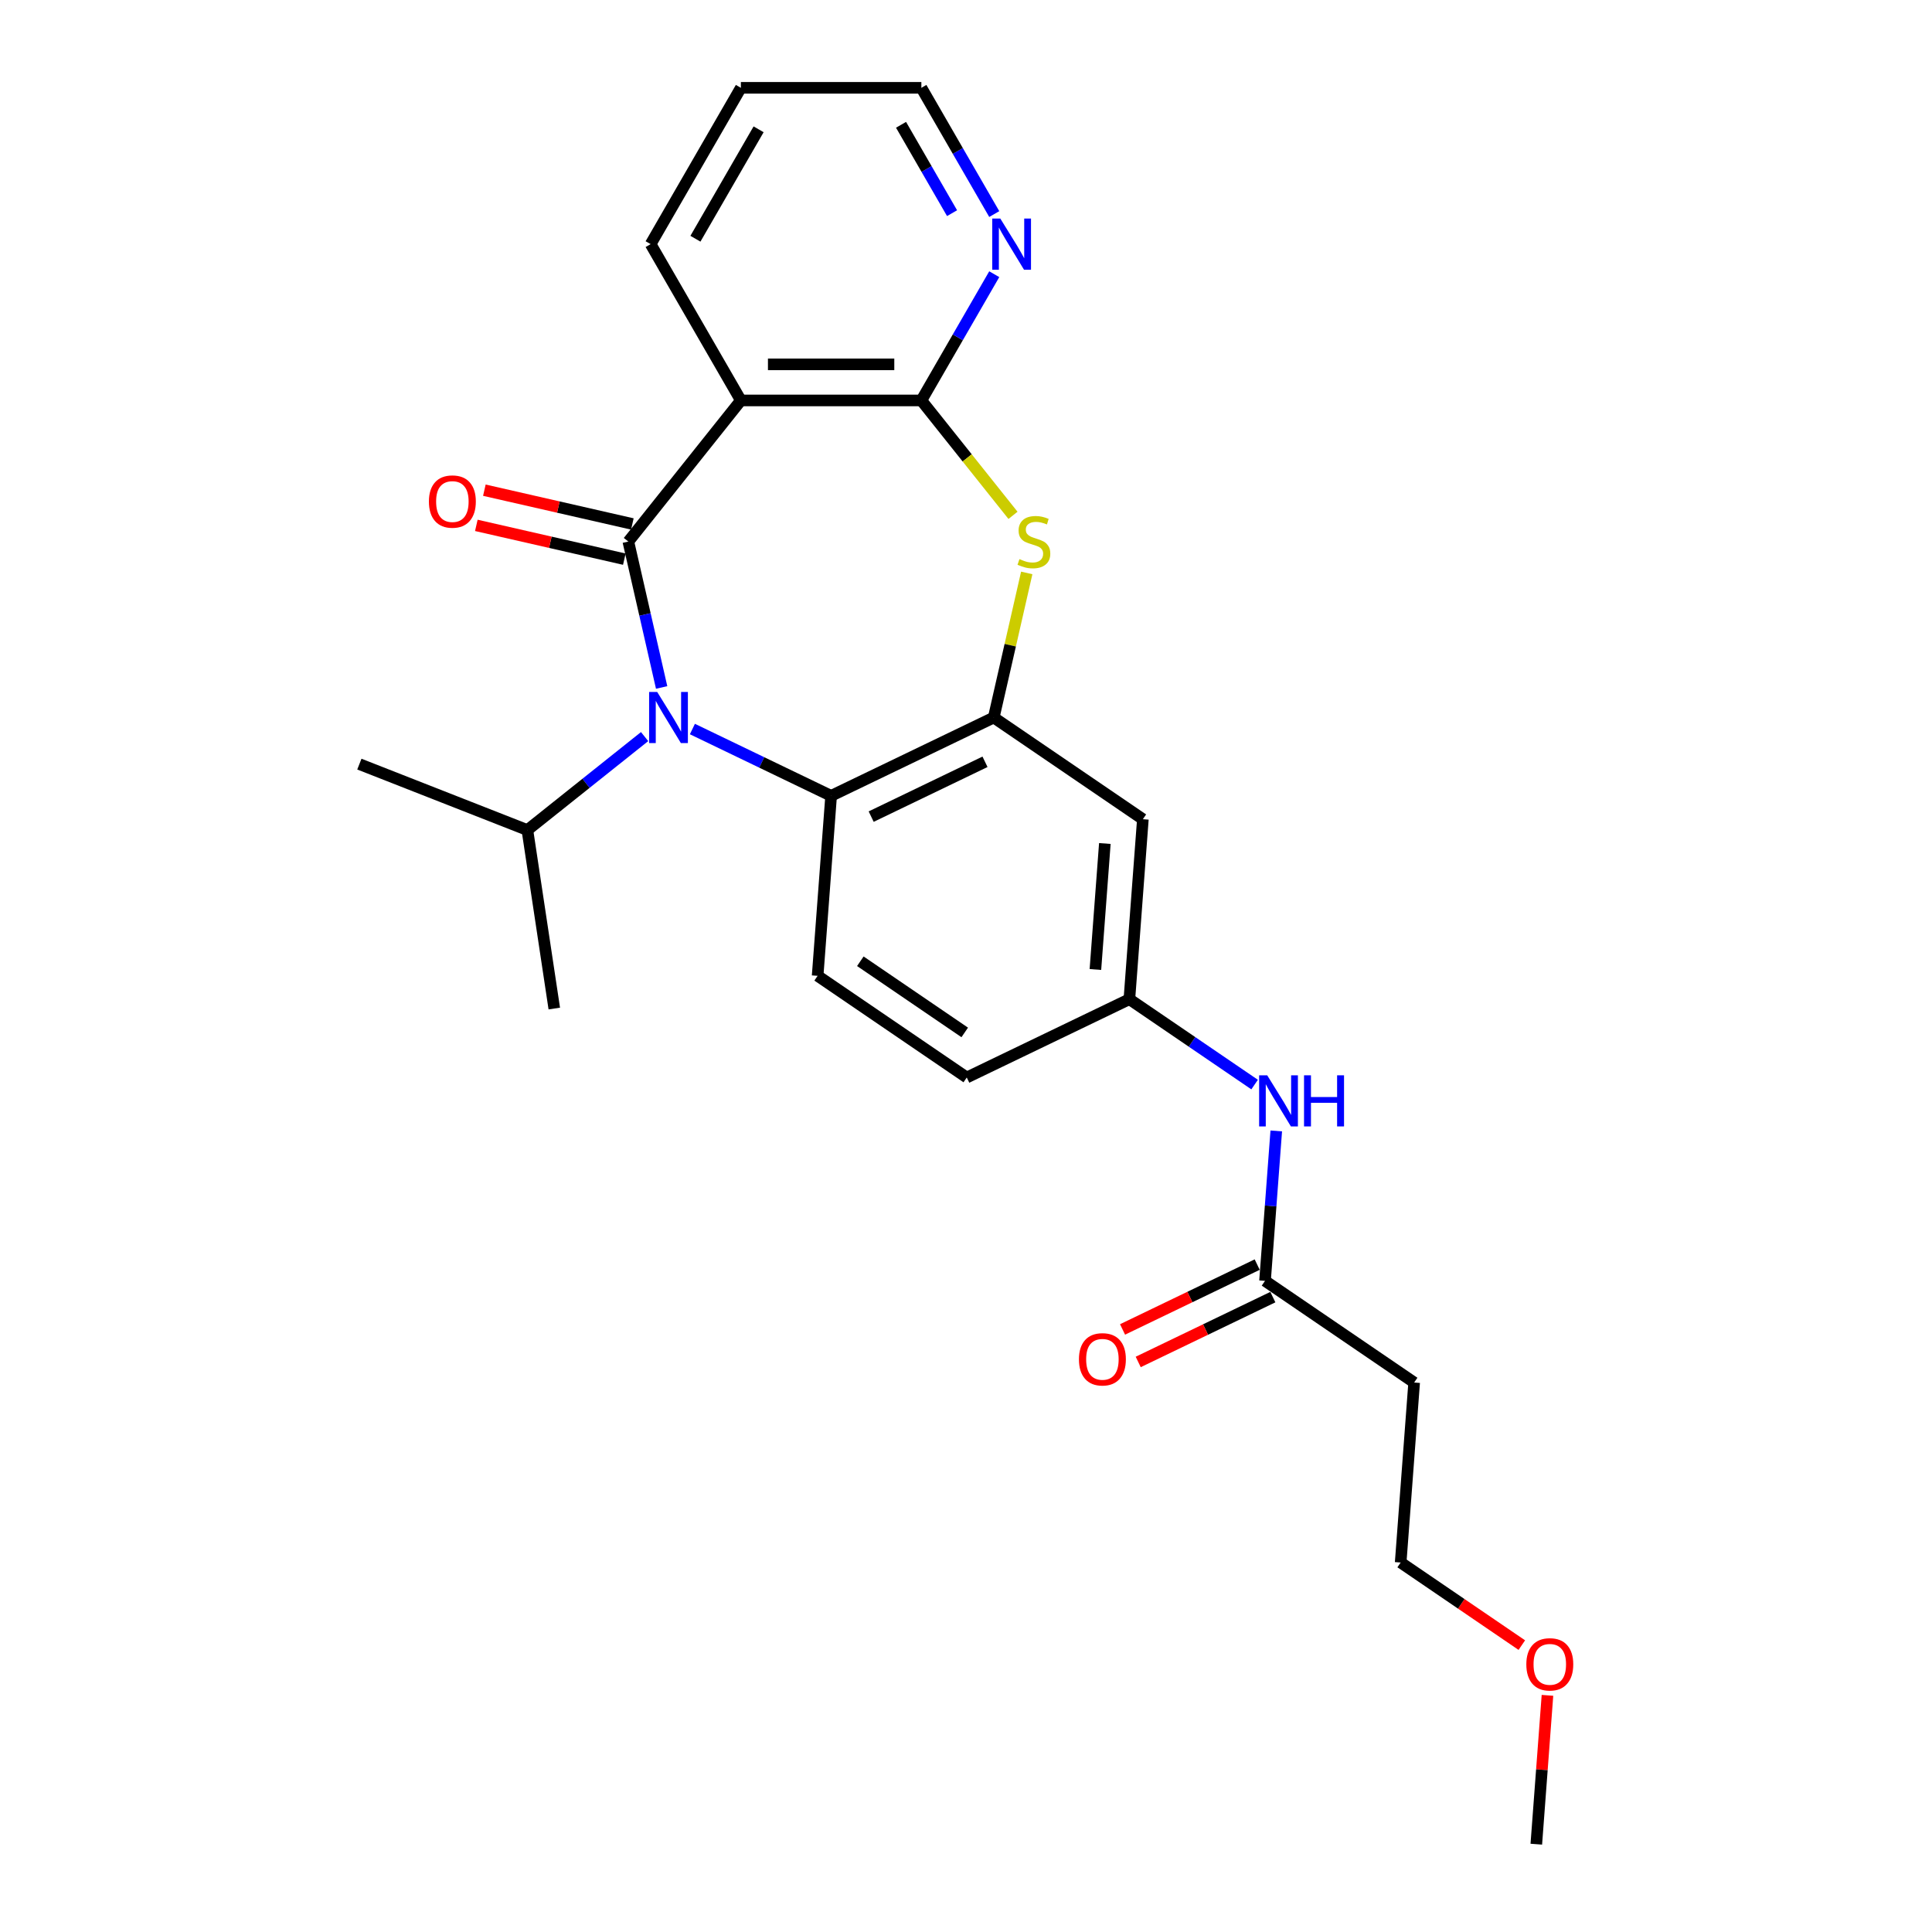 <?xml version='1.0' encoding='iso-8859-1'?>
<svg version='1.1' baseProfile='full'
              xmlns='http://www.w3.org/2000/svg'
                      xmlns:rdkit='http://www.rdkit.org/xml'
                      xmlns:xlink='http://www.w3.org/1999/xlink'
                  xml:space='preserve'
width='1000px' height='1000px' viewBox='0 0 1000 1000'>
<!-- END OF HEADER -->
<rect style='opacity:1.0;fill:#FFFFFF;stroke:none' width='1000' height='1000' x='0' y='0'> </rect>
<path class='bond-0' d='M 325.227,280.309 L 333.845,318.067' style='fill:none;fill-rule:evenodd;stroke:#000000;stroke-width:6px;stroke-linecap:butt;stroke-linejoin:miter;stroke-opacity:1' />
<path class='bond-0' d='M 333.845,318.067 L 342.463,355.826' style='fill:none;fill-rule:evenodd;stroke:#0000FF;stroke-width:6px;stroke-linecap:butt;stroke-linejoin:miter;stroke-opacity:1' />
<path class='bond-1' d='M 325.227,280.309 L 383.475,207.268' style='fill:none;fill-rule:evenodd;stroke:#000000;stroke-width:6px;stroke-linecap:butt;stroke-linejoin:miter;stroke-opacity:1' />
<path class='bond-9' d='M 327.306,271.201 L 289.006,262.459' style='fill:none;fill-rule:evenodd;stroke:#000000;stroke-width:6px;stroke-linecap:butt;stroke-linejoin:miter;stroke-opacity:1' />
<path class='bond-9' d='M 289.006,262.459 L 250.706,253.718' style='fill:none;fill-rule:evenodd;stroke:#FF0000;stroke-width:6px;stroke-linecap:butt;stroke-linejoin:miter;stroke-opacity:1' />
<path class='bond-9' d='M 323.148,289.417 L 284.848,280.675' style='fill:none;fill-rule:evenodd;stroke:#000000;stroke-width:6px;stroke-linecap:butt;stroke-linejoin:miter;stroke-opacity:1' />
<path class='bond-9' d='M 284.848,280.675 L 246.548,271.934' style='fill:none;fill-rule:evenodd;stroke:#FF0000;stroke-width:6px;stroke-linecap:butt;stroke-linejoin:miter;stroke-opacity:1' />
<path class='bond-5' d='M 358.385,377.347 L 394.286,394.636' style='fill:none;fill-rule:evenodd;stroke:#0000FF;stroke-width:6px;stroke-linecap:butt;stroke-linejoin:miter;stroke-opacity:1' />
<path class='bond-5' d='M 394.286,394.636 L 430.187,411.925' style='fill:none;fill-rule:evenodd;stroke:#000000;stroke-width:6px;stroke-linecap:butt;stroke-linejoin:miter;stroke-opacity:1' />
<path class='bond-13' d='M 333.646,381.254 L 303.31,405.446' style='fill:none;fill-rule:evenodd;stroke:#0000FF;stroke-width:6px;stroke-linecap:butt;stroke-linejoin:miter;stroke-opacity:1' />
<path class='bond-13' d='M 303.31,405.446 L 272.974,429.638' style='fill:none;fill-rule:evenodd;stroke:#000000;stroke-width:6px;stroke-linecap:butt;stroke-linejoin:miter;stroke-opacity:1' />
<path class='bond-2' d='M 383.475,207.268 L 476.898,207.268' style='fill:none;fill-rule:evenodd;stroke:#000000;stroke-width:6px;stroke-linecap:butt;stroke-linejoin:miter;stroke-opacity:1' />
<path class='bond-2' d='M 397.489,188.583 L 462.885,188.583' style='fill:none;fill-rule:evenodd;stroke:#000000;stroke-width:6px;stroke-linecap:butt;stroke-linejoin:miter;stroke-opacity:1' />
<path class='bond-17' d='M 383.475,207.268 L 336.764,126.361' style='fill:none;fill-rule:evenodd;stroke:#000000;stroke-width:6px;stroke-linecap:butt;stroke-linejoin:miter;stroke-opacity:1' />
<path class='bond-3' d='M 476.898,207.268 L 500.613,237.006' style='fill:none;fill-rule:evenodd;stroke:#000000;stroke-width:6px;stroke-linecap:butt;stroke-linejoin:miter;stroke-opacity:1' />
<path class='bond-3' d='M 500.613,237.006 L 524.328,266.743' style='fill:none;fill-rule:evenodd;stroke:#CCCC00;stroke-width:6px;stroke-linecap:butt;stroke-linejoin:miter;stroke-opacity:1' />
<path class='bond-8' d='M 476.898,207.268 L 495.761,174.597' style='fill:none;fill-rule:evenodd;stroke:#000000;stroke-width:6px;stroke-linecap:butt;stroke-linejoin:miter;stroke-opacity:1' />
<path class='bond-8' d='M 495.761,174.597 L 514.624,141.926' style='fill:none;fill-rule:evenodd;stroke:#0000FF;stroke-width:6px;stroke-linecap:butt;stroke-linejoin:miter;stroke-opacity:1' />
<path class='bond-25' d='M 531.441,296.546 L 522.899,333.968' style='fill:none;fill-rule:evenodd;stroke:#CCCC00;stroke-width:6px;stroke-linecap:butt;stroke-linejoin:miter;stroke-opacity:1' />
<path class='bond-25' d='M 522.899,333.968 L 514.358,371.39' style='fill:none;fill-rule:evenodd;stroke:#000000;stroke-width:6px;stroke-linecap:butt;stroke-linejoin:miter;stroke-opacity:1' />
<path class='bond-4' d='M 514.358,371.39 L 430.187,411.925' style='fill:none;fill-rule:evenodd;stroke:#000000;stroke-width:6px;stroke-linecap:butt;stroke-linejoin:miter;stroke-opacity:1' />
<path class='bond-4' d='M 509.839,394.304 L 450.919,422.679' style='fill:none;fill-rule:evenodd;stroke:#000000;stroke-width:6px;stroke-linecap:butt;stroke-linejoin:miter;stroke-opacity:1' />
<path class='bond-6' d='M 514.358,371.39 L 591.548,424.017' style='fill:none;fill-rule:evenodd;stroke:#000000;stroke-width:6px;stroke-linecap:butt;stroke-linejoin:miter;stroke-opacity:1' />
<path class='bond-10' d='M 430.187,411.925 L 423.205,505.086' style='fill:none;fill-rule:evenodd;stroke:#000000;stroke-width:6px;stroke-linecap:butt;stroke-linejoin:miter;stroke-opacity:1' />
<path class='bond-27' d='M 591.548,424.017 L 584.566,517.179' style='fill:none;fill-rule:evenodd;stroke:#000000;stroke-width:6px;stroke-linecap:butt;stroke-linejoin:miter;stroke-opacity:1' />
<path class='bond-27' d='M 571.868,436.595 L 566.981,501.808' style='fill:none;fill-rule:evenodd;stroke:#000000;stroke-width:6px;stroke-linecap:butt;stroke-linejoin:miter;stroke-opacity:1' />
<path class='bond-7' d='M 654.774,662.968 L 657.682,624.169' style='fill:none;fill-rule:evenodd;stroke:#000000;stroke-width:6px;stroke-linecap:butt;stroke-linejoin:miter;stroke-opacity:1' />
<path class='bond-7' d='M 657.682,624.169 L 660.59,585.37' style='fill:none;fill-rule:evenodd;stroke:#0000FF;stroke-width:6px;stroke-linecap:butt;stroke-linejoin:miter;stroke-opacity:1' />
<path class='bond-14' d='M 654.774,662.968 L 731.964,715.595' style='fill:none;fill-rule:evenodd;stroke:#000000;stroke-width:6px;stroke-linecap:butt;stroke-linejoin:miter;stroke-opacity:1' />
<path class='bond-15' d='M 650.721,654.551 L 615.876,671.331' style='fill:none;fill-rule:evenodd;stroke:#000000;stroke-width:6px;stroke-linecap:butt;stroke-linejoin:miter;stroke-opacity:1' />
<path class='bond-15' d='M 615.876,671.331 L 581.03,688.112' style='fill:none;fill-rule:evenodd;stroke:#FF0000;stroke-width:6px;stroke-linecap:butt;stroke-linejoin:miter;stroke-opacity:1' />
<path class='bond-15' d='M 658.828,671.385 L 623.983,688.165' style='fill:none;fill-rule:evenodd;stroke:#000000;stroke-width:6px;stroke-linecap:butt;stroke-linejoin:miter;stroke-opacity:1' />
<path class='bond-15' d='M 623.983,688.165 L 589.137,704.946' style='fill:none;fill-rule:evenodd;stroke:#FF0000;stroke-width:6px;stroke-linecap:butt;stroke-linejoin:miter;stroke-opacity:1' />
<path class='bond-26' d='M 514.624,110.797 L 495.761,78.126' style='fill:none;fill-rule:evenodd;stroke:#0000FF;stroke-width:6px;stroke-linecap:butt;stroke-linejoin:miter;stroke-opacity:1' />
<path class='bond-26' d='M 495.761,78.126 L 476.898,45.455' style='fill:none;fill-rule:evenodd;stroke:#000000;stroke-width:6px;stroke-linecap:butt;stroke-linejoin:miter;stroke-opacity:1' />
<path class='bond-26' d='M 492.784,110.338 L 479.58,87.468' style='fill:none;fill-rule:evenodd;stroke:#0000FF;stroke-width:6px;stroke-linecap:butt;stroke-linejoin:miter;stroke-opacity:1' />
<path class='bond-26' d='M 479.58,87.468 L 466.376,64.598' style='fill:none;fill-rule:evenodd;stroke:#000000;stroke-width:6px;stroke-linecap:butt;stroke-linejoin:miter;stroke-opacity:1' />
<path class='bond-16' d='M 423.205,505.086 L 500.395,557.713' style='fill:none;fill-rule:evenodd;stroke:#000000;stroke-width:6px;stroke-linecap:butt;stroke-linejoin:miter;stroke-opacity:1' />
<path class='bond-16' d='M 445.309,497.543 L 499.342,534.381' style='fill:none;fill-rule:evenodd;stroke:#000000;stroke-width:6px;stroke-linecap:butt;stroke-linejoin:miter;stroke-opacity:1' />
<path class='bond-11' d='M 649.387,561.373 L 616.977,539.276' style='fill:none;fill-rule:evenodd;stroke:#0000FF;stroke-width:6px;stroke-linecap:butt;stroke-linejoin:miter;stroke-opacity:1' />
<path class='bond-11' d='M 616.977,539.276 L 584.566,517.179' style='fill:none;fill-rule:evenodd;stroke:#000000;stroke-width:6px;stroke-linecap:butt;stroke-linejoin:miter;stroke-opacity:1' />
<path class='bond-12' d='M 584.566,517.179 L 500.395,557.713' style='fill:none;fill-rule:evenodd;stroke:#000000;stroke-width:6px;stroke-linecap:butt;stroke-linejoin:miter;stroke-opacity:1' />
<path class='bond-21' d='M 272.974,429.638 L 186.009,395.507' style='fill:none;fill-rule:evenodd;stroke:#000000;stroke-width:6px;stroke-linecap:butt;stroke-linejoin:miter;stroke-opacity:1' />
<path class='bond-22' d='M 272.974,429.638 L 286.898,522.018' style='fill:none;fill-rule:evenodd;stroke:#000000;stroke-width:6px;stroke-linecap:butt;stroke-linejoin:miter;stroke-opacity:1' />
<path class='bond-19' d='M 731.964,715.595 L 724.983,808.757' style='fill:none;fill-rule:evenodd;stroke:#000000;stroke-width:6px;stroke-linecap:butt;stroke-linejoin:miter;stroke-opacity:1' />
<path class='bond-24' d='M 336.764,126.361 L 383.475,45.455' style='fill:none;fill-rule:evenodd;stroke:#000000;stroke-width:6px;stroke-linecap:butt;stroke-linejoin:miter;stroke-opacity:1' />
<path class='bond-24' d='M 359.952,123.568 L 392.65,66.933' style='fill:none;fill-rule:evenodd;stroke:#000000;stroke-width:6px;stroke-linecap:butt;stroke-linejoin:miter;stroke-opacity:1' />
<path class='bond-18' d='M 787.692,851.511 L 756.337,830.134' style='fill:none;fill-rule:evenodd;stroke:#FF0000;stroke-width:6px;stroke-linecap:butt;stroke-linejoin:miter;stroke-opacity:1' />
<path class='bond-18' d='M 756.337,830.134 L 724.983,808.757' style='fill:none;fill-rule:evenodd;stroke:#000000;stroke-width:6px;stroke-linecap:butt;stroke-linejoin:miter;stroke-opacity:1' />
<path class='bond-23' d='M 800.964,877.508 L 798.078,916.027' style='fill:none;fill-rule:evenodd;stroke:#FF0000;stroke-width:6px;stroke-linecap:butt;stroke-linejoin:miter;stroke-opacity:1' />
<path class='bond-23' d='M 798.078,916.027 L 795.191,954.545' style='fill:none;fill-rule:evenodd;stroke:#000000;stroke-width:6px;stroke-linecap:butt;stroke-linejoin:miter;stroke-opacity:1' />
<path class='bond-20' d='M 476.898,45.455 L 383.475,45.455' style='fill:none;fill-rule:evenodd;stroke:#000000;stroke-width:6px;stroke-linecap:butt;stroke-linejoin:miter;stroke-opacity:1' />
<path  class='atom-1' d='M 340.167 358.161
L 348.837 372.175
Q 349.696 373.557, 351.079 376.061
Q 352.462 378.565, 352.536 378.714
L 352.536 358.161
L 356.049 358.161
L 356.049 384.619
L 352.424 384.619
L 343.119 369.297
Q 342.036 367.503, 340.877 365.448
Q 339.756 363.393, 339.42 362.758
L 339.42 384.619
L 335.982 384.619
L 335.982 358.161
L 340.167 358.161
' fill='#0000FF'/>
<path  class='atom-4' d='M 527.673 289.39
Q 527.972 289.502, 529.205 290.025
Q 530.438 290.548, 531.783 290.885
Q 533.166 291.184, 534.511 291.184
Q 537.015 291.184, 538.472 289.988
Q 539.93 288.755, 539.93 286.625
Q 539.93 285.167, 539.182 284.27
Q 538.472 283.373, 537.351 282.888
Q 536.23 282.402, 534.362 281.841
Q 532.008 281.131, 530.588 280.459
Q 529.205 279.786, 528.196 278.366
Q 527.224 276.946, 527.224 274.554
Q 527.224 271.228, 529.466 269.173
Q 531.746 267.118, 536.23 267.118
Q 539.295 267.118, 542.77 268.575
L 541.91 271.453
Q 538.734 270.145, 536.342 270.145
Q 533.764 270.145, 532.344 271.228
Q 530.924 272.275, 530.961 274.106
Q 530.961 275.526, 531.671 276.385
Q 532.419 277.245, 533.465 277.731
Q 534.549 278.216, 536.342 278.777
Q 538.734 279.524, 540.154 280.272
Q 541.574 281.019, 542.583 282.551
Q 543.629 284.046, 543.629 286.625
Q 543.629 290.287, 541.163 292.267
Q 538.734 294.21, 534.661 294.21
Q 532.307 294.21, 530.513 293.687
Q 528.756 293.201, 526.664 292.342
L 527.673 289.39
' fill='#CCCC00'/>
<path  class='atom-9' d='M 517.762 113.133
L 526.431 127.146
Q 527.291 128.529, 528.673 131.032
Q 530.056 133.536, 530.131 133.686
L 530.131 113.133
L 533.643 113.133
L 533.643 139.59
L 530.019 139.59
L 520.714 124.269
Q 519.63 122.475, 518.472 120.42
Q 517.35 118.364, 517.014 117.729
L 517.014 139.59
L 513.576 139.59
L 513.576 113.133
L 517.762 113.133
' fill='#0000FF'/>
<path  class='atom-10' d='M 222.001 259.595
Q 222.001 253.242, 225.14 249.692
Q 228.279 246.142, 234.146 246.142
Q 240.013 246.142, 243.152 249.692
Q 246.291 253.242, 246.291 259.595
Q 246.291 266.023, 243.115 269.685
Q 239.938 273.31, 234.146 273.31
Q 228.317 273.31, 225.14 269.685
Q 222.001 266.06, 222.001 259.595
M 234.146 270.32
Q 238.182 270.32, 240.349 267.63
Q 242.554 264.902, 242.554 259.595
Q 242.554 254.401, 240.349 251.785
Q 238.182 249.132, 234.146 249.132
Q 230.11 249.132, 227.906 251.748
Q 225.738 254.364, 225.738 259.595
Q 225.738 264.939, 227.906 267.63
Q 230.11 270.32, 234.146 270.32
' fill='#FF0000'/>
<path  class='atom-12' d='M 655.908 556.577
L 664.577 570.591
Q 665.437 571.973, 666.82 574.477
Q 668.202 576.981, 668.277 577.13
L 668.277 556.577
L 671.79 556.577
L 671.79 583.035
L 668.165 583.035
L 658.86 567.713
Q 657.776 565.919, 656.618 563.864
Q 655.497 561.809, 655.16 561.174
L 655.16 583.035
L 651.722 583.035
L 651.722 556.577
L 655.908 556.577
' fill='#0000FF'/>
<path  class='atom-12' d='M 674.966 556.577
L 678.553 556.577
L 678.553 567.825
L 692.081 567.825
L 692.081 556.577
L 695.669 556.577
L 695.669 583.035
L 692.081 583.035
L 692.081 570.815
L 678.553 570.815
L 678.553 583.035
L 674.966 583.035
L 674.966 556.577
' fill='#0000FF'/>
<path  class='atom-16' d='M 558.458 703.577
Q 558.458 697.224, 561.597 693.674
Q 564.736 690.124, 570.603 690.124
Q 576.47 690.124, 579.609 693.674
Q 582.748 697.224, 582.748 703.577
Q 582.748 710.005, 579.572 713.667
Q 576.395 717.292, 570.603 717.292
Q 564.774 717.292, 561.597 713.667
Q 558.458 710.042, 558.458 703.577
M 570.603 714.302
Q 574.639 714.302, 576.807 711.612
Q 579.011 708.884, 579.011 703.577
Q 579.011 698.383, 576.807 695.767
Q 574.639 693.114, 570.603 693.114
Q 566.567 693.114, 564.363 695.73
Q 562.195 698.345, 562.195 703.577
Q 562.195 708.921, 564.363 711.612
Q 566.567 714.302, 570.603 714.302
' fill='#FF0000'/>
<path  class='atom-19' d='M 790.027 861.458
Q 790.027 855.106, 793.166 851.556
Q 796.306 848.005, 802.172 848.005
Q 808.039 848.005, 811.178 851.556
Q 814.317 855.106, 814.317 861.458
Q 814.317 867.886, 811.141 871.548
Q 807.965 875.173, 802.172 875.173
Q 796.343 875.173, 793.166 871.548
Q 790.027 867.923, 790.027 861.458
M 802.172 872.183
Q 806.208 872.183, 808.376 869.493
Q 810.581 866.765, 810.581 861.458
Q 810.581 856.264, 808.376 853.648
Q 806.208 850.995, 802.172 850.995
Q 798.137 850.995, 795.932 853.611
Q 793.764 856.227, 793.764 861.458
Q 793.764 866.802, 795.932 869.493
Q 798.137 872.183, 802.172 872.183
' fill='#FF0000'/>
</svg>
